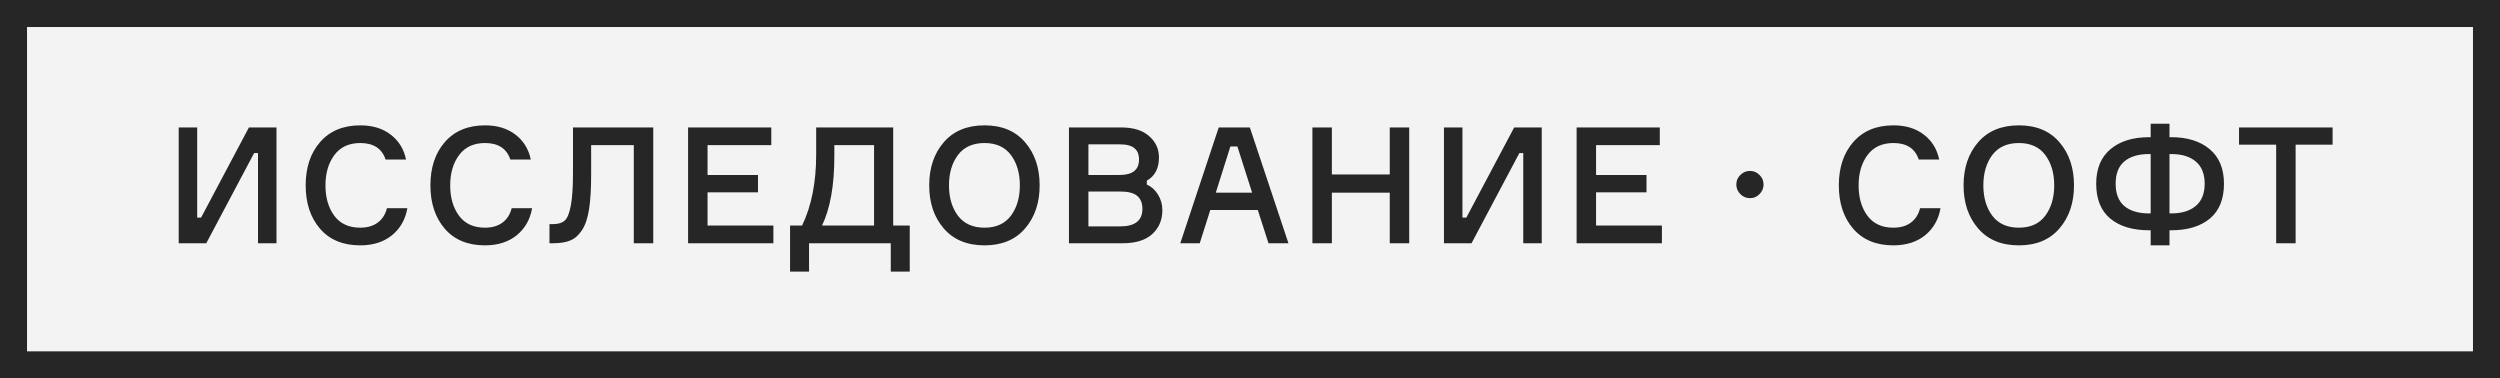 <?xml version="1.0" encoding="UTF-8"?> <svg xmlns="http://www.w3.org/2000/svg" width="185" height="28" viewBox="0 0 185 28" fill="none"><rect x="0" y="0" width="185" height="28" fill="#808080" stroke="none"/> <rect x="1" y="1" width="183" height="26" fill="#F3F3F3"></rect> <path d="M13.224 9.432H14.592V16.104H14.88L18.42 9.432H20.46V18H19.092V11.328H18.804L15.264 18H13.224V9.432ZM28.632 15.408H30.144C30 16.24 29.62 16.908 29.004 17.412C28.388 17.908 27.604 18.156 26.652 18.156C25.388 18.156 24.4 17.748 23.688 16.932C22.976 16.108 22.62 15.036 22.62 13.716C22.62 12.396 22.976 11.328 23.688 10.512C24.408 9.688 25.4 9.276 26.664 9.276C27.568 9.276 28.316 9.504 28.908 9.96C29.508 10.416 29.888 11.032 30.048 11.808H28.536C28.264 10.992 27.64 10.584 26.664 10.584C25.824 10.584 25.184 10.88 24.744 11.472C24.304 12.064 24.084 12.812 24.084 13.716C24.084 14.62 24.3 15.368 24.732 15.96C25.172 16.552 25.812 16.848 26.652 16.848C27.18 16.848 27.612 16.724 27.948 16.476C28.292 16.22 28.52 15.864 28.632 15.408ZM37.863 15.408H39.375C39.231 16.24 38.851 16.908 38.235 17.412C37.619 17.908 36.835 18.156 35.883 18.156C34.619 18.156 33.631 17.748 32.919 16.932C32.207 16.108 31.851 15.036 31.851 13.716C31.851 12.396 32.207 11.328 32.919 10.512C33.639 9.688 34.631 9.276 35.895 9.276C36.799 9.276 37.547 9.504 38.139 9.96C38.739 10.416 39.119 11.032 39.279 11.808H37.767C37.495 10.992 36.871 10.584 35.895 10.584C35.055 10.584 34.415 10.88 33.975 11.472C33.535 12.064 33.315 12.812 33.315 13.716C33.315 14.62 33.531 15.368 33.963 15.96C34.403 16.552 35.043 16.848 35.883 16.848C36.411 16.848 36.843 16.724 37.179 16.476C37.523 16.22 37.751 15.864 37.863 15.408ZM40.661 16.584H40.925C41.301 16.584 41.585 16.5 41.777 16.332C41.977 16.164 42.129 15.804 42.233 15.252C42.345 14.692 42.401 13.868 42.401 12.78V9.432H48.341V18H46.901V10.74H43.745V12.948C43.745 13.98 43.693 14.828 43.589 15.492C43.485 16.156 43.309 16.672 43.061 17.04C42.821 17.408 42.533 17.66 42.197 17.796C41.869 17.932 41.449 18 40.937 18H40.661V16.584ZM52.359 16.692H57.231V18H50.919V9.432H57.075V10.74H52.359V12.948H56.091V14.232H52.359V16.692ZM66.097 16.692H67.321V20.1H65.917V18H59.869V20.1H58.465V16.692H59.353C60.049 15.252 60.397 13.5 60.397 11.436V9.432H66.097V16.692ZM64.681 16.692V10.74H61.741V11.568C61.741 13.72 61.437 15.428 60.829 16.692H64.681ZM69.841 10.524C70.561 9.692 71.565 9.276 72.853 9.276C74.141 9.276 75.141 9.692 75.853 10.524C76.573 11.356 76.933 12.42 76.933 13.716C76.933 15.012 76.573 16.076 75.853 16.908C75.141 17.74 74.141 18.156 72.853 18.156C71.565 18.156 70.561 17.74 69.841 16.908C69.121 16.076 68.761 15.012 68.761 13.716C68.761 12.42 69.121 11.356 69.841 10.524ZM70.885 15.96C71.333 16.552 71.989 16.848 72.853 16.848C73.717 16.848 74.369 16.552 74.809 15.96C75.249 15.368 75.469 14.62 75.469 13.716C75.469 12.812 75.249 12.064 74.809 11.472C74.369 10.88 73.717 10.584 72.853 10.584C71.989 10.584 71.333 10.88 70.885 11.472C70.445 12.064 70.225 12.812 70.225 13.716C70.225 14.62 70.445 15.368 70.885 15.96ZM84.863 13.368V13.656C85.207 13.808 85.483 14.056 85.691 14.4C85.907 14.744 86.015 15.128 86.015 15.552C86.015 16.28 85.763 16.872 85.259 17.328C84.763 17.776 84.039 18 83.087 18H79.103V9.432H82.979C83.867 9.432 84.551 9.644 85.031 10.068C85.519 10.492 85.763 11.02 85.763 11.652C85.763 12.46 85.463 13.032 84.863 13.368ZM80.543 12.948H82.847C83.807 12.948 84.287 12.568 84.287 11.808C84.287 11.432 84.175 11.152 83.951 10.968C83.727 10.776 83.359 10.68 82.847 10.68H80.543V12.948ZM80.543 16.752H82.895C83.991 16.752 84.539 16.32 84.539 15.456C84.539 15.032 84.411 14.712 84.155 14.496C83.899 14.28 83.479 14.172 82.895 14.172H80.543V16.752ZM93.869 18L93.077 15.54H89.561L88.781 18H87.341L90.185 9.432H92.489L95.345 18H93.869ZM91.049 10.836L89.969 14.256H92.657L91.565 10.836H91.049ZM102.842 9.432H104.282V18H102.842V14.256H98.558V18H97.118V9.432H98.558V12.912H102.842V9.432ZM106.853 9.432H108.221V16.104H108.509L112.049 9.432H114.089V18H112.721V11.328H112.433L108.893 18H106.853V9.432ZM118.109 16.692H122.981V18H116.669V9.432H122.825V10.74H118.109V12.948H121.841V14.232H118.109V16.692ZM129.495 14.664C129.223 14.664 128.987 14.564 128.787 14.364C128.587 14.164 128.487 13.928 128.487 13.656C128.487 13.376 128.587 13.14 128.787 12.948C128.987 12.748 129.223 12.648 129.495 12.648C129.775 12.648 130.011 12.748 130.203 12.948C130.403 13.14 130.503 13.376 130.503 13.656C130.503 13.928 130.403 14.164 130.203 14.364C130.011 14.564 129.775 14.664 129.495 14.664ZM142.085 15.408H143.597C143.453 16.24 143.073 16.908 142.457 17.412C141.841 17.908 141.057 18.156 140.105 18.156C138.841 18.156 137.853 17.748 137.141 16.932C136.429 16.108 136.073 15.036 136.073 13.716C136.073 12.396 136.429 11.328 137.141 10.512C137.861 9.688 138.853 9.276 140.117 9.276C141.021 9.276 141.769 9.504 142.361 9.96C142.961 10.416 143.341 11.032 143.501 11.808H141.989C141.717 10.992 141.093 10.584 140.117 10.584C139.277 10.584 138.637 10.88 138.197 11.472C137.757 12.064 137.537 12.812 137.537 13.716C137.537 14.62 137.753 15.368 138.185 15.96C138.625 16.552 139.265 16.848 140.105 16.848C140.633 16.848 141.065 16.724 141.401 16.476C141.745 16.22 141.973 15.864 142.085 15.408ZM146.384 10.524C147.104 9.692 148.108 9.276 149.396 9.276C150.684 9.276 151.684 9.692 152.396 10.524C153.116 11.356 153.476 12.42 153.476 13.716C153.476 15.012 153.116 16.076 152.396 16.908C151.684 17.74 150.684 18.156 149.396 18.156C148.108 18.156 147.104 17.74 146.384 16.908C145.664 16.076 145.304 15.012 145.304 13.716C145.304 12.42 145.664 11.356 146.384 10.524ZM147.428 15.96C147.876 16.552 148.532 16.848 149.396 16.848C150.26 16.848 150.912 16.552 151.352 15.96C151.792 15.368 152.012 14.62 152.012 13.716C152.012 12.812 151.792 12.064 151.352 11.472C150.912 10.88 150.26 10.584 149.396 10.584C148.532 10.584 147.876 10.88 147.428 11.472C146.988 12.064 146.768 12.812 146.768 13.716C146.768 14.62 146.988 15.368 147.428 15.96ZM160.542 10.152H160.674C161.866 10.152 162.814 10.448 163.518 11.04C164.222 11.632 164.574 12.484 164.574 13.596C164.574 14.732 164.226 15.592 163.53 16.176C162.834 16.752 161.882 17.04 160.674 17.04H160.542V18.156H159.15V17.04H159.03C157.814 17.04 156.858 16.752 156.162 16.176C155.466 15.592 155.118 14.732 155.118 13.596C155.118 12.484 155.47 11.632 156.174 11.04C156.878 10.448 157.83 10.152 159.03 10.152H159.15V9.156H160.542V10.152ZM159.03 15.792H159.15V11.4H159.03C158.246 11.4 157.638 11.58 157.206 11.94C156.774 12.3 156.558 12.852 156.558 13.596C156.558 14.332 156.774 14.884 157.206 15.252C157.638 15.612 158.246 15.792 159.03 15.792ZM160.542 15.792H160.674C161.45 15.792 162.054 15.608 162.486 15.24C162.926 14.872 163.146 14.324 163.146 13.596C163.146 12.868 162.926 12.32 162.486 11.952C162.054 11.584 161.45 11.4 160.674 11.4H160.542V15.792ZM172.612 9.432V10.704H169.876V18H168.436V10.704H165.688V9.432H172.612Z" fill="#262626"></path> <rect x="1" y="1" width="183" height="26" stroke="#262626" stroke-width="2"></rect> </svg> 